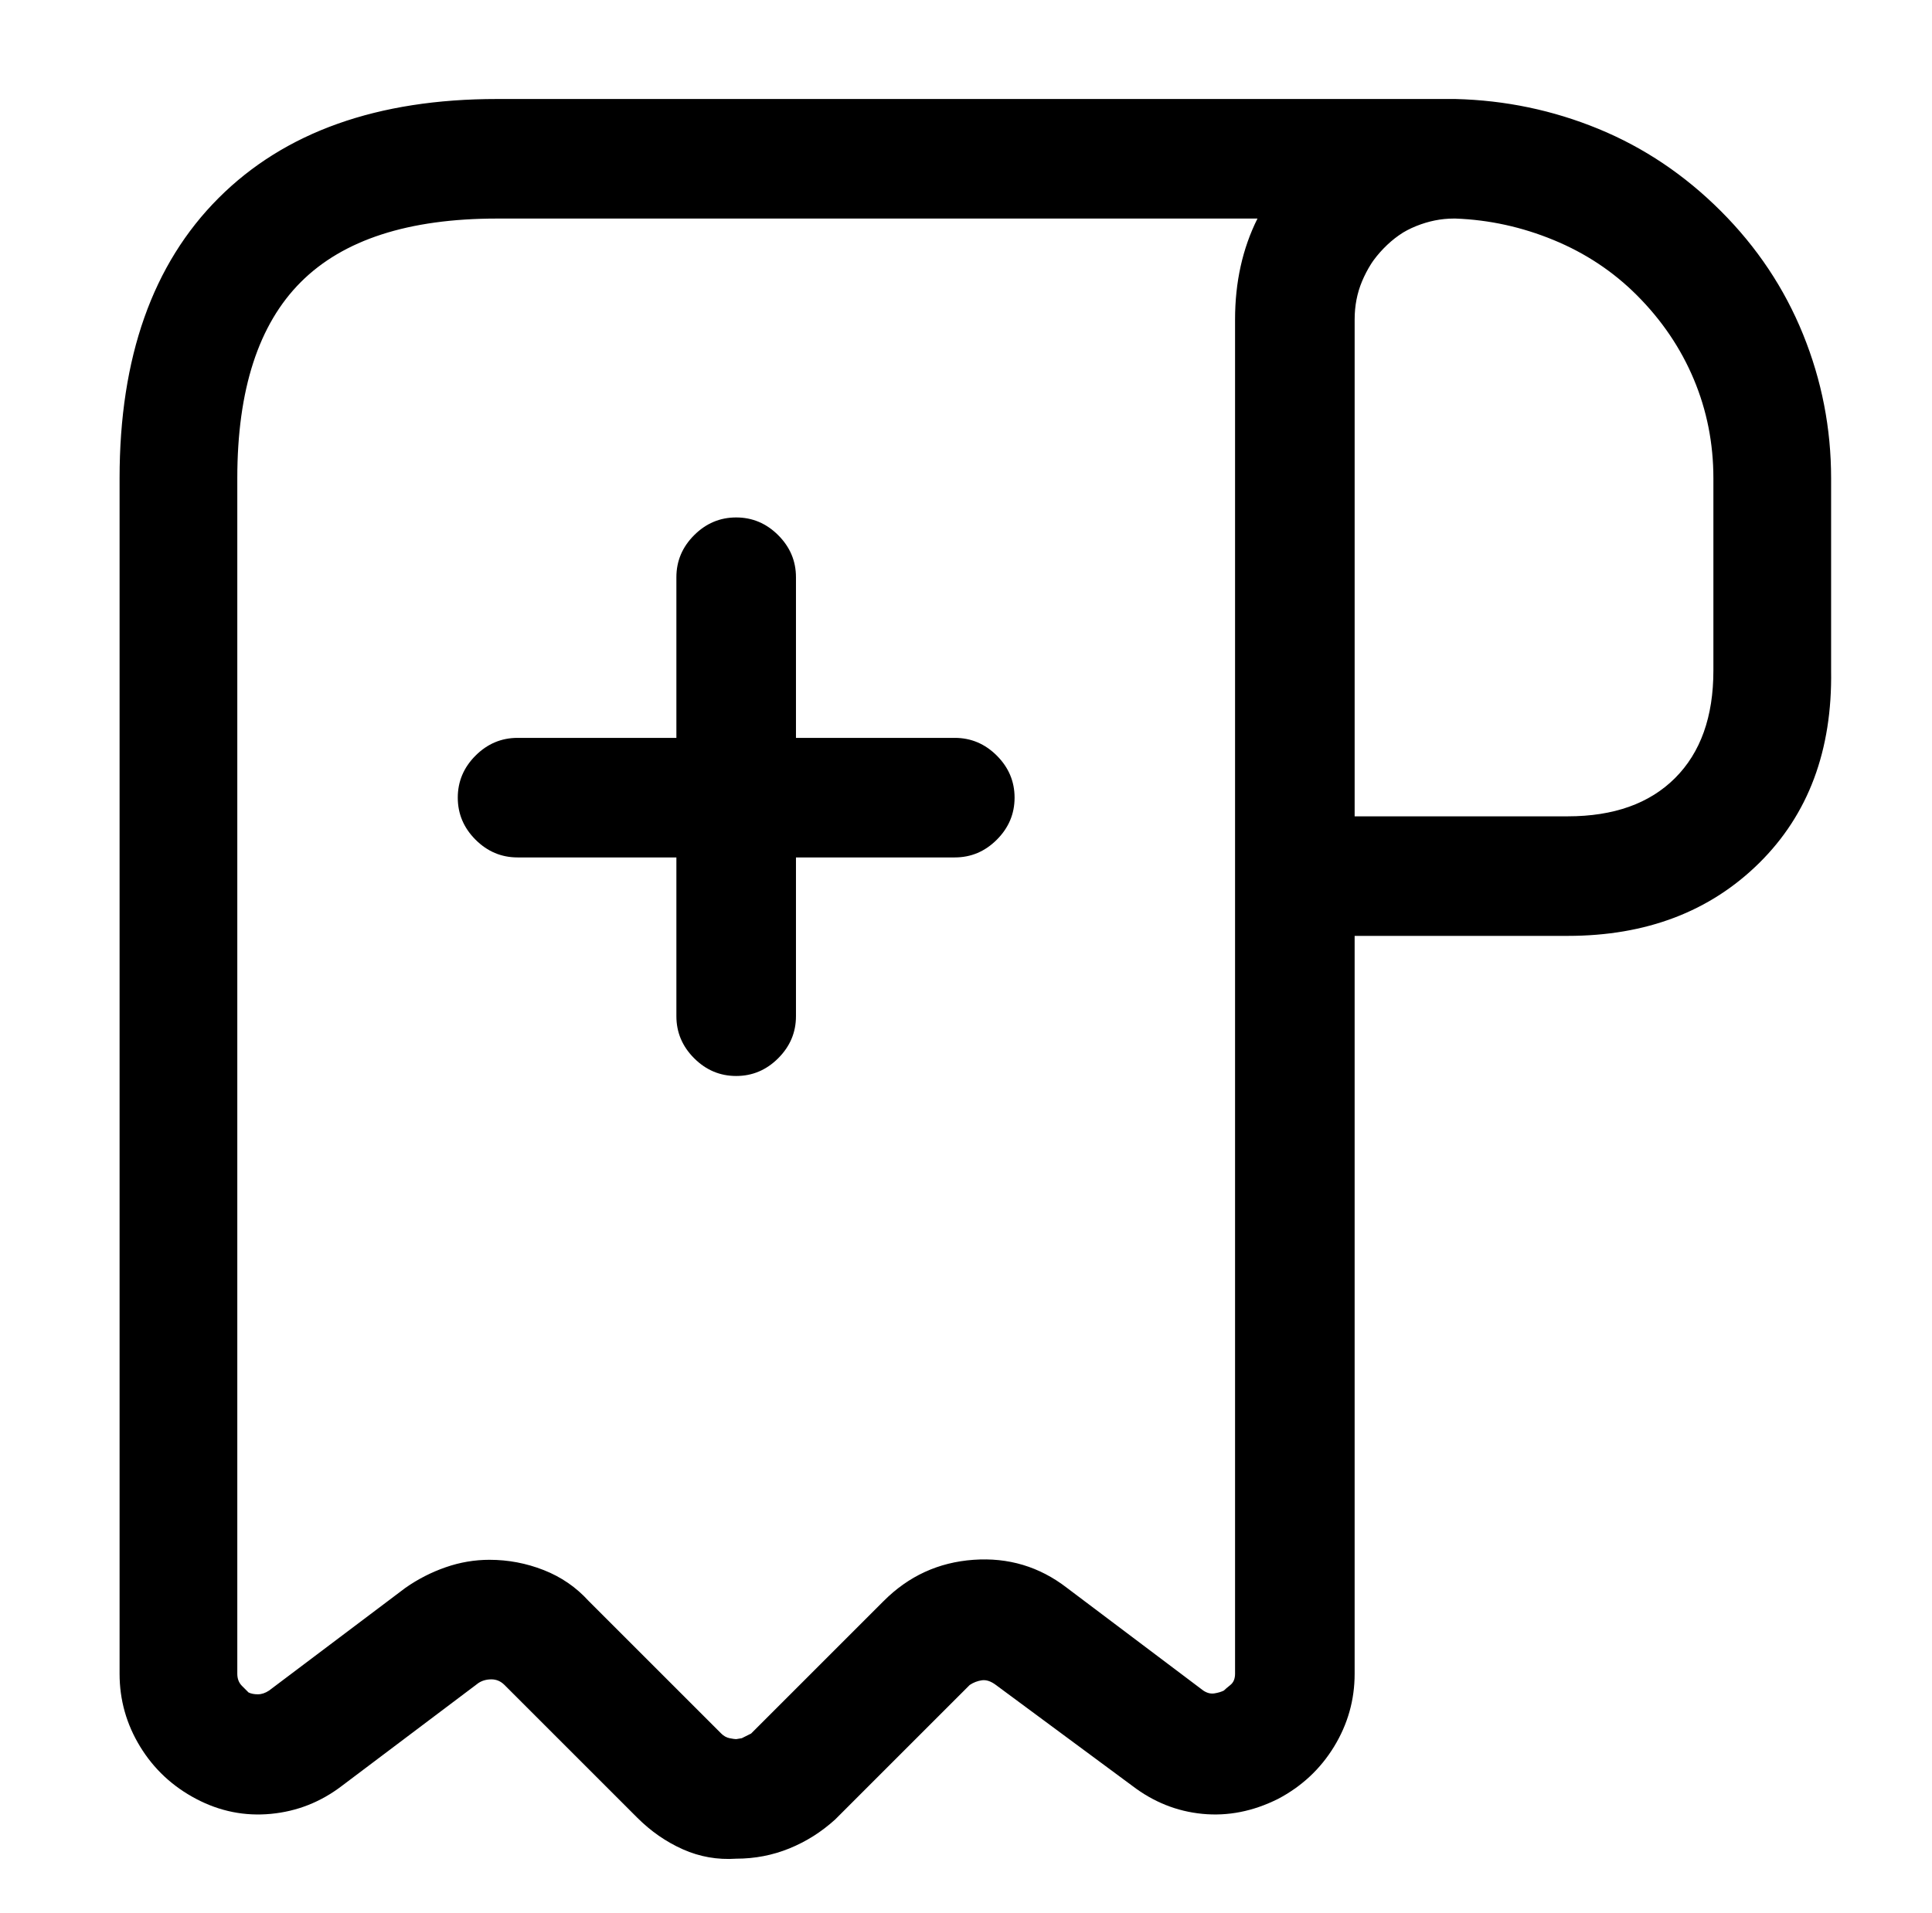 <?xml version="1.0" standalone="no"?>
<!DOCTYPE svg PUBLIC "-//W3C//DTD SVG 1.1//EN" "http://www.w3.org/Graphics/SVG/1.1/DTD/svg11.dtd" >
<svg xmlns="http://www.w3.org/2000/svg" xmlns:xlink="http://www.w3.org/1999/xlink" version="1.1" viewBox="-10 0 1034 1024">
   <path fill="currentColor"
d="M829 501h-146q-13 0 -22.5 -9.5t-9.5 -22.5v-298q0 -24 9 -45t25 -38q17 -17 38.5 -26t44.5 -9h1q40 1 76.5 16t65.5 44t44 66t15 77v103q1 64 -38.5 103t-102.5 39v0zM715 437h114q37 0 57.5 -20.5t20.5 -57.5v-103q0 -28 -10.5 -53t-30.5 -45q-19 -19 -44.5 -29.5
t-52.5 -11.5v0h-1q-10 0 -20 4t-18 12q-7 8 -11 17.5t-4 20.5v266v0zM384 995q-15 1 -28.5 -5t-24.5 -17l-71 -71q-3 -3 -7 -3t-7 2l-73 55q-17 13 -38 15t-40 -8t-30 -28t-11 -39v-640q0 -97 53 -150t149 -53h512q14 0 23 9.5t9 22.5t-9 22.5t-23 9.5q-22 0 -37.5 16
t-15.5 38v725q0 21 -11 39t-30 28q-20 10 -40.5 8t-37.5 -15l-73 -54q-4 -3 -7.5 -2.5t-6.5 2.5l-72 72q-11 10 -24.5 15.5t-28.5 5.5v0zM252 835q15 0 29 5.5t24 16.5l71 71q2 2 4.5 2.5t3.5 0.5l3 -0.5t5 -2.5l71 -71q20 -20 48 -22t50 15l73 55q3 2 6 1.5t5 -1.5
q1 -1 3.5 -3t2.5 -6v-725q0 -15 3 -28.5t9 -25.5h-407q-71 0 -105 34t-34 105v640q0 4 2.5 6.5l3.5 3.5q2 1 5 1t6 -2l73 -55q10 -7 21.5 -11t23.5 -4v0zM501 459h-234q-13 0 -22.5 -9.5t-9.5 -22.5t9.5 -22.5t22.5 -9.5h234q13 0 22.5 9.5t9.5 22.5t-9.5 22.5t-22.5 9.5v0z
M384 576q-13 0 -22.5 -9.5t-9.5 -22.5v-235q0 -13 9.5 -22.5t22.5 -9.5t22.5 9.5t9.5 22.5v235q0 13 -9.5 22.5t-22.5 9.5z" />
</svg>
